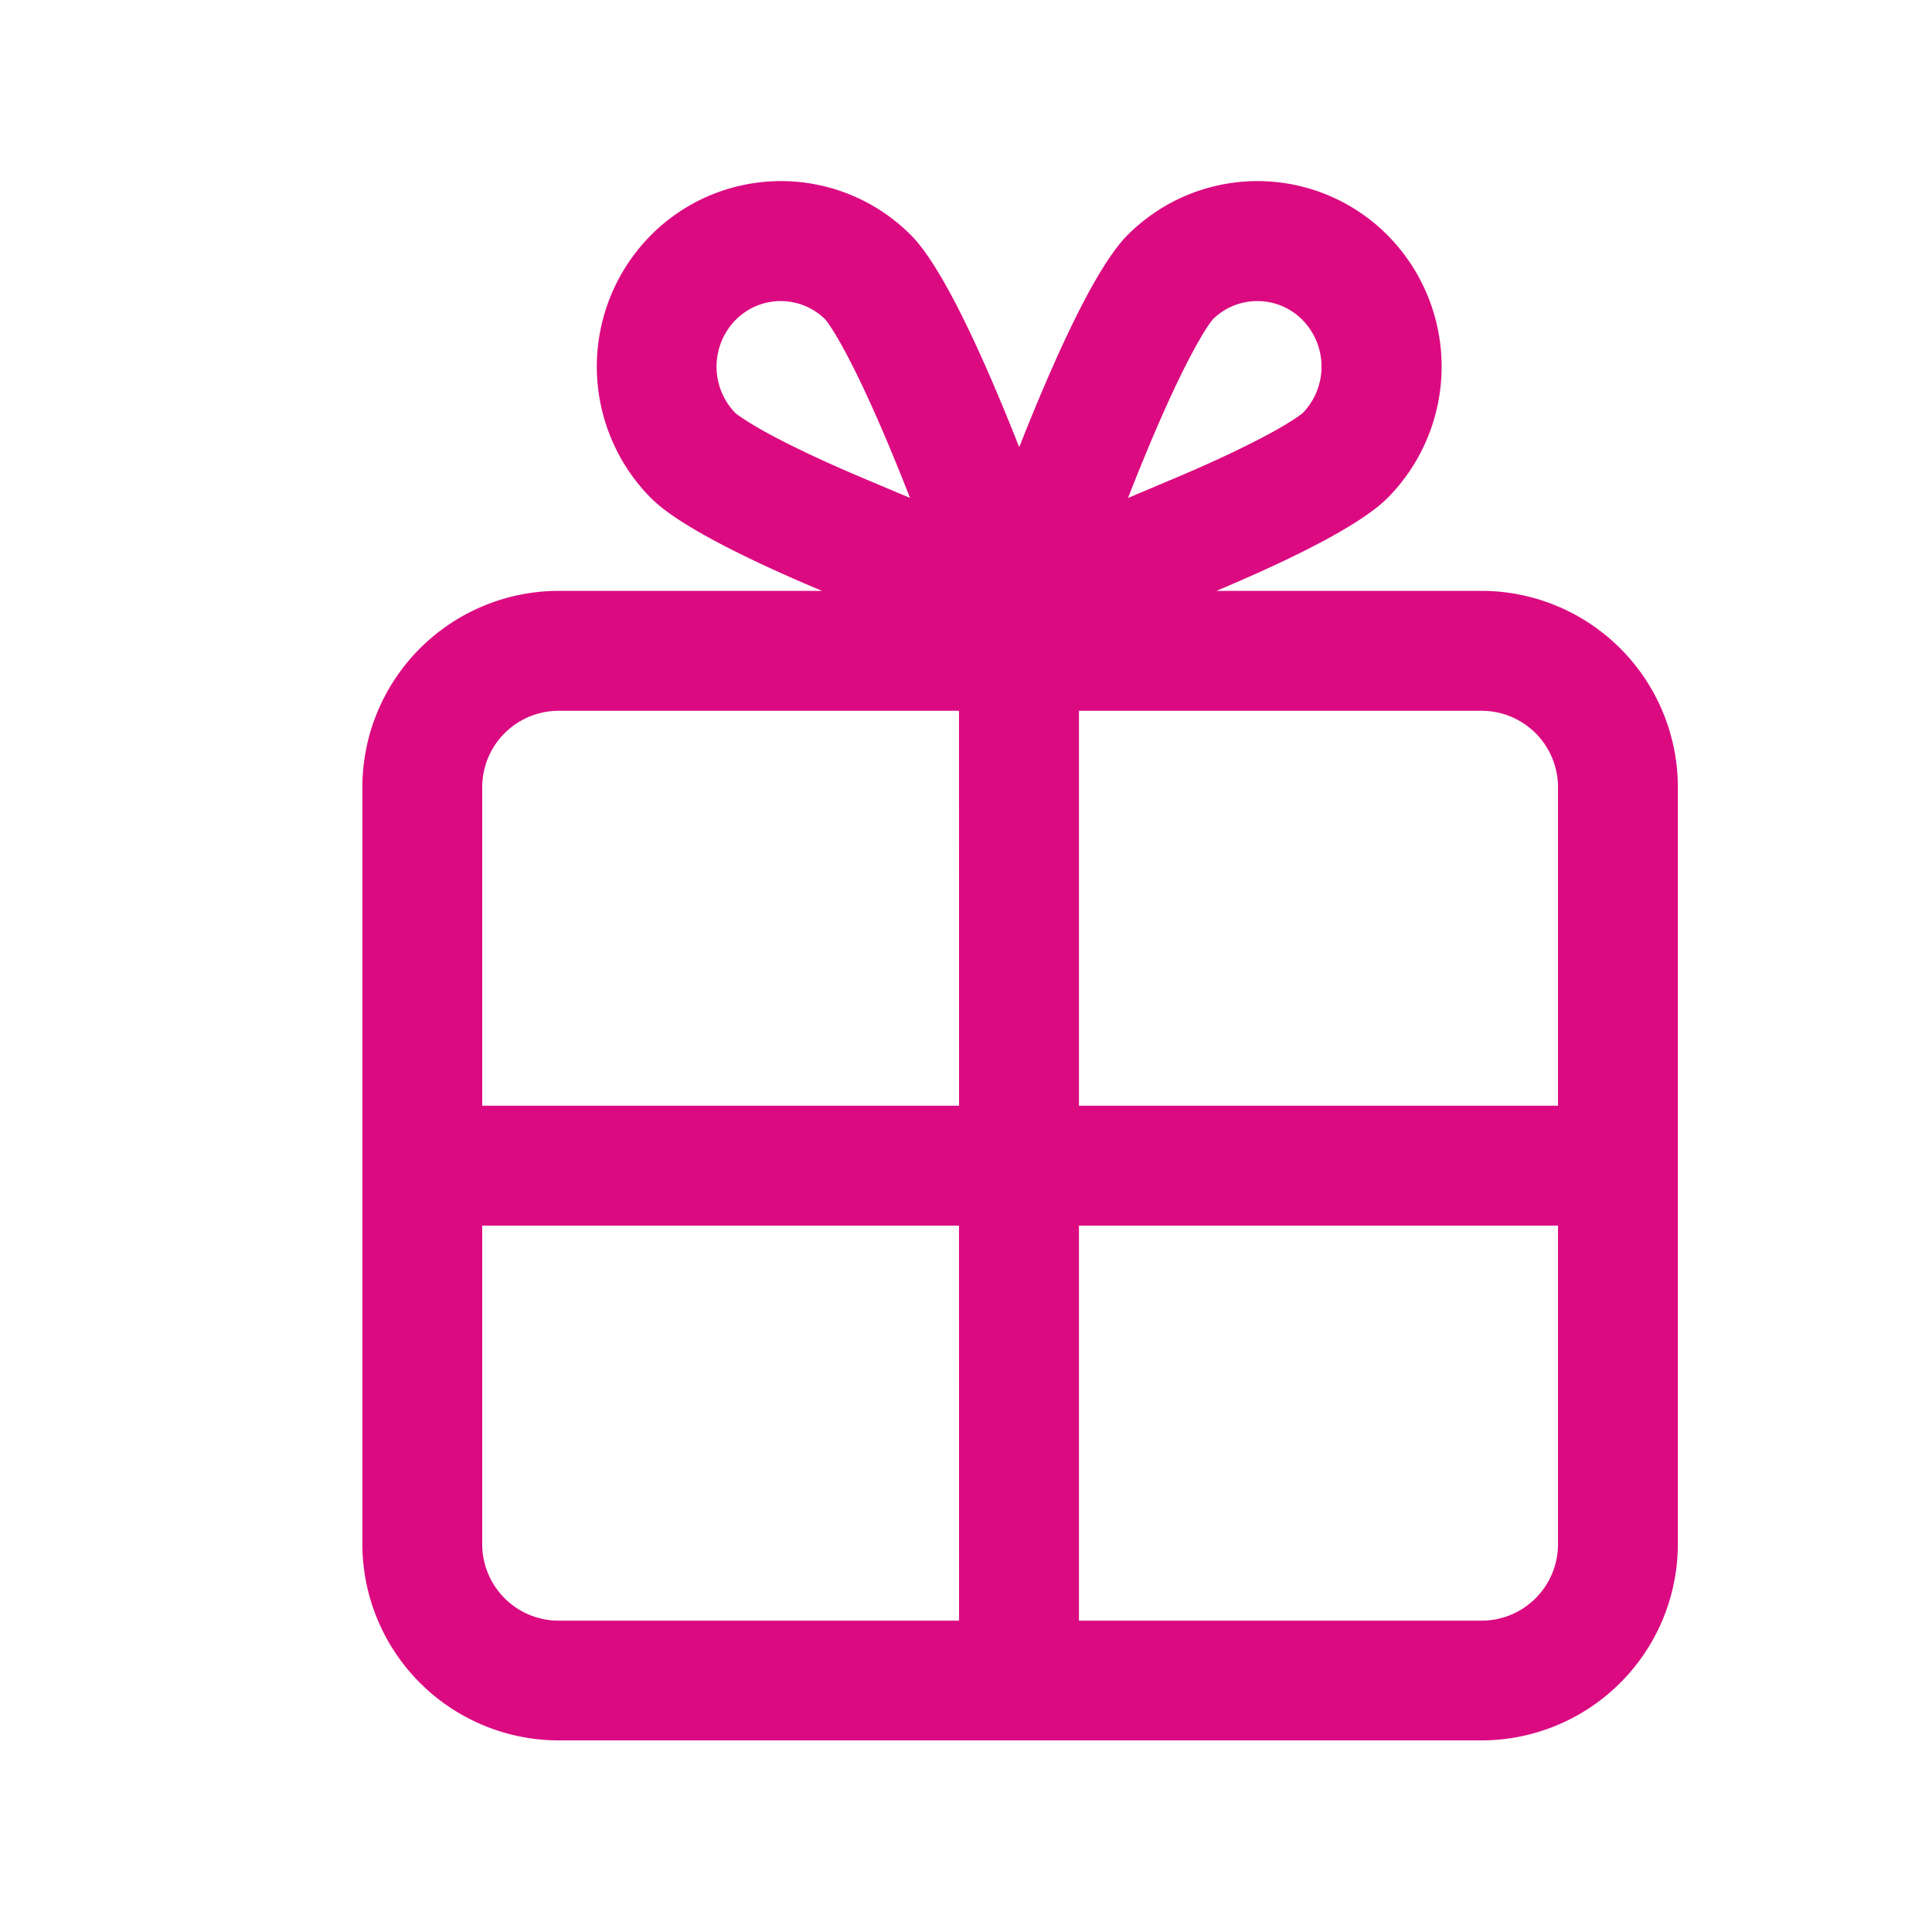<svg xmlns="http://www.w3.org/2000/svg" width="64" height="64" viewBox="0 0 64 64"><defs><style>.a{fill:#fff;}.b{fill:#db0a81;}</style></defs><g transform="translate(-990 -1565)"><rect class="a" width="64" height="64" transform="translate(990 1565)"/><path class="b" d="M51.284,21.573H42.5l.154-.064q.609-.259,1.214-.531.583-.262,1.159-.541.536-.261,1.062-.542c.313-.169.622-.345.924-.532a8.883,8.883,0,0,0,.746-.512,4.3,4.3,0,0,0,.413-.359,6.183,6.183,0,0,0,0-8.695,6.073,6.073,0,0,0-8.627,0c-1.08,1.089-2.465,4.192-3.579,7.017-1.114-2.825-2.5-5.928-3.579-7.017a6.073,6.073,0,0,0-8.627,0,6.183,6.183,0,0,0,0,8.695,4.711,4.711,0,0,0,.583.487c.254.185.52.354.79.515.313.187.633.363.957.533.357.187.719.366,1.083.54q.58.276,1.168.536c.362.161.726.316,1.091.47H20.707a6.511,6.511,0,0,0-6.5,6.5v25.08a6.511,6.511,0,0,0,6.5,6.5H51.284a6.511,6.511,0,0,0,6.5-6.5V28.076A6.511,6.511,0,0,0,51.284,21.573ZM28.873,16.979c-.348-.166-.659-.321-.949-.473s-.54-.291-.763-.425c-.2-.121-.364-.226-.494-.32-.064-.046-.1-.072-.108-.082a2.21,2.21,0,0,1,.014-3.083,2.1,2.1,0,0,1,2.97-.014c.091.108.947,1.2,2.72,5.693l.086.219-1.383-.583c-.342-.144-.684-.29-1.022-.441C29.557,17.3,29.207,17.138,28.873,16.979Zm5.1,38.707H20.707a2.533,2.533,0,0,1-2.53-2.53V42.6H33.971Zm0-17.057H18.177V28.076a2.533,2.533,0,0,1,2.53-2.53H33.971Zm5.684-20.355c1.773-4.5,2.629-5.585,2.72-5.693a2.088,2.088,0,0,1,1.477-.607h0a2.091,2.091,0,0,1,1.493.622,2.21,2.21,0,0,1,.015,3.082l-.04.032c-.1.079-.236.17-.41.278-.2.128-.437.261-.711.409s-.577.3-.916.467-.672.32-1.052.492-.754.334-1.131.494l-.036.014-.114.048-1.381.583ZM53.814,53.156a2.533,2.533,0,0,1-2.53,2.53H37.945V42.6H53.814Zm0-14.527H37.945V25.546H51.284a2.533,2.533,0,0,1,2.53,2.53Z" transform="translate(987.797 1563)"/></g></svg>
